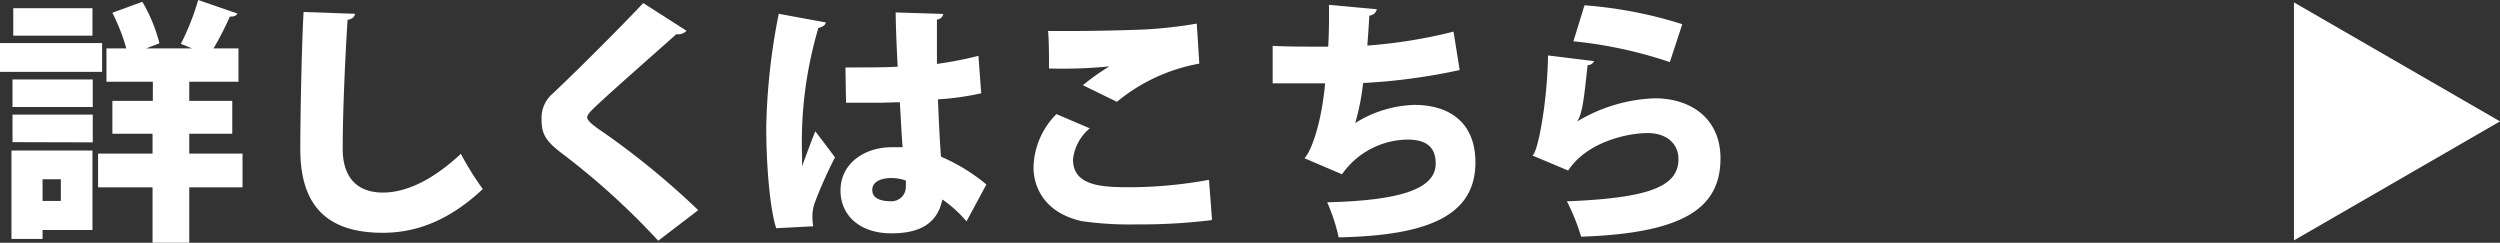 <svg xmlns="http://www.w3.org/2000/svg" viewBox="0 0 333.67 32.4"><rect x="0" y="0" width="333.67" height="32.4" fill="#333333" stroke="none"/><defs><style>.cls-1{fill:#fff;}</style></defs><g id="レイヤー_2" data-name="レイヤー 2"><g id="text"><path class="cls-1" d="M13.63,5.75V9.59H0V5.75ZM12.34,20.09V30.7H5.68v1.19H1.53V20.09ZM1.67,14.28V10.61H12.38v3.67Zm0,4.69V15.3H12.38V19ZM12.34,1.09V4.76H1.77V1.09ZM8.12,23.93H5.68v2.89H8.12ZM32.37,20.5V25H25.26V32.4h-4.9V25H13.09V20.5h7.27V17.85H15V13.46h5.4V10.91H14.21V6.46h2.65A27.25,27.25,0,0,0,15,1.7L19,.24a21.26,21.26,0,0,1,2.28,5.54l-1.77.68h6.12l-1.49-.61A32.68,32.68,0,0,0,26.45,0l5.23,1.8c-.13.34-.57.44-1,.41a40.82,40.82,0,0,1-2.18,4.25h3.33v4.45H25.26v2.55H31v4.39H25.26V20.5Z"/><path class="cls-1" d="M47.39,1.84c-.06.4-.37.71-1,.81-.31,4.8-.65,12.24-.65,17.2,0,4,2.07,5.85,5.37,5.85,3,0,6.53-1.56,10.4-5.17a37.74,37.74,0,0,0,2.93,4.7c-4.35,4.08-8.71,5.84-13.36,5.84-8.16,0-11-4.38-11-11.18,0-4.69.2-14.25.44-18.29Z"/><path class="cls-1" d="M87.85,32.13A96.89,96.89,0,0,0,74.9,20.4c-2.21-1.7-2.62-2.65-2.62-4.52a4.25,4.25,0,0,1,1.5-3.4C77.32,9.15,83.54,2.89,85.85.41l5.78,3.7a1.55,1.55,0,0,1-1.36.45c-3,2.68-7.55,6.66-10.34,9.24-.75.72-1.56,1.4-1.56,1.87s.95,1.19,2.17,2A105.85,105.85,0,0,1,93.19,28.05Z"/><path class="cls-1" d="M103.6,30.46c-.89-2.72-1.33-8.74-1.33-13.46a84,84,0,0,1,1.67-15.16L110.23,3c-.07.38-.55.65-1,.72a53.66,53.66,0,0,0-2.18,17.1c0,.57,0,1.05,0,1.36.38-1,1.3-3.54,1.77-4.66L111.45,21a59.12,59.12,0,0,0-2.65,5.91,5.57,5.57,0,0,0-.37,2,8.87,8.87,0,0,0,.1,1.29ZM112.84,9c.48,0,1,0,1.43,0,1.26,0,4,0,5.54-.1-.13-2.51-.23-4.72-.27-7.24l6.36.2a.91.91,0,0,1-.85.75V8.53a49.17,49.17,0,0,0,5.54-1.08l.37,5a36.12,36.12,0,0,1-5.77.81c.1,2.72.23,5.41.4,7.65a24.58,24.58,0,0,1,6.06,3.71L129,29.54a16.67,16.67,0,0,0-3.23-2.92c-.81,4.15-4.55,4.52-6.83,4.52-4.28,0-6.76-2.48-6.76-5.71,0-3.64,3.22-5.78,6.83-5.78.47,0,1,0,1.46,0-.14-1.63-.24-3.94-.37-6-1,0-2,.06-2.66.06h-4.52ZM120.9,24.1a5.79,5.79,0,0,0-1.87-.34c-1.46,0-2.61.48-2.61,1.6s1.12,1.5,2.48,1.5a1.91,1.91,0,0,0,2-1.94A6.43,6.43,0,0,0,120.9,24.1Z"/><path class="cls-1" d="M161.77,29.37a77.14,77.14,0,0,1-10.1.58,44.74,44.74,0,0,1-7.31-.44c-4.52-1-6.42-4.08-6.42-7.21A10.37,10.37,0,0,1,141,15.23l4.45,1.9a6.25,6.25,0,0,0-2.24,4.15c0,3.64,4.08,3.71,7.79,3.71A59.72,59.72,0,0,0,161.36,24Zm-17.24-18a30.44,30.44,0,0,1,3.54-2.51v0a63.7,63.7,0,0,1-8.06.28c0-1.23,0-3.91-.13-5,.64,0,1.59,0,2.65,0,3.33,0,8-.1,10.3-.21a59.49,59.49,0,0,0,6.9-.78l.34,5.34a23.91,23.91,0,0,0-11,5.1Z"/><path class="cls-1" d="M194.82,9.35a80.25,80.25,0,0,1-12.89,1.73,31.23,31.23,0,0,1-1.05,5.34A15.68,15.68,0,0,1,188.77,14c4.52,0,8.15,2.21,8.15,7.68,0,7.11-6.32,9.76-18.25,10A24.55,24.55,0,0,0,177.14,27c9.55-.24,14.48-1.7,14.48-5.17,0-2.18-1.22-3.2-3.81-3.2a10.86,10.86,0,0,0-8.7,4.63l-5-2.14c1-1.06,2.31-5,2.75-10h-7v-5c1.63.11,5,.11,7.41.11.1-1.67.14-3.74.1-5.58l6.39.58a1.08,1.08,0,0,1-1,.85c-.07,1.32-.17,2.79-.27,4A66.86,66.86,0,0,0,194,4.22Z"/><path class="cls-1" d="M212.77,8.16a1,1,0,0,1-.88.54c-.48,4.59-.72,6.56-1.4,7.52h0a21.53,21.53,0,0,1,10.37-3.1c4.89,0,8.77,2.76,8.77,8,0,6.6-4.8,10-18.6,10.47a27.24,27.24,0,0,0-1.9-4.72c11.08-.44,14.89-2,14.89-5.65,0-2-1.53-3.46-4.12-3.46s-8.05,1.12-10.6,5l-4.76-2c.75-.51,2-7.35,2.07-13.36ZM211.48.71a56.85,56.85,0,0,1,13.05,2.52l-1.66,5.06A58.4,58.4,0,0,0,210,5.51Z"/><polygon class="cls-1" points="333.67 16.2 306.17 0.32 306.17 32.08 333.67 16.2"/></g></g></svg>